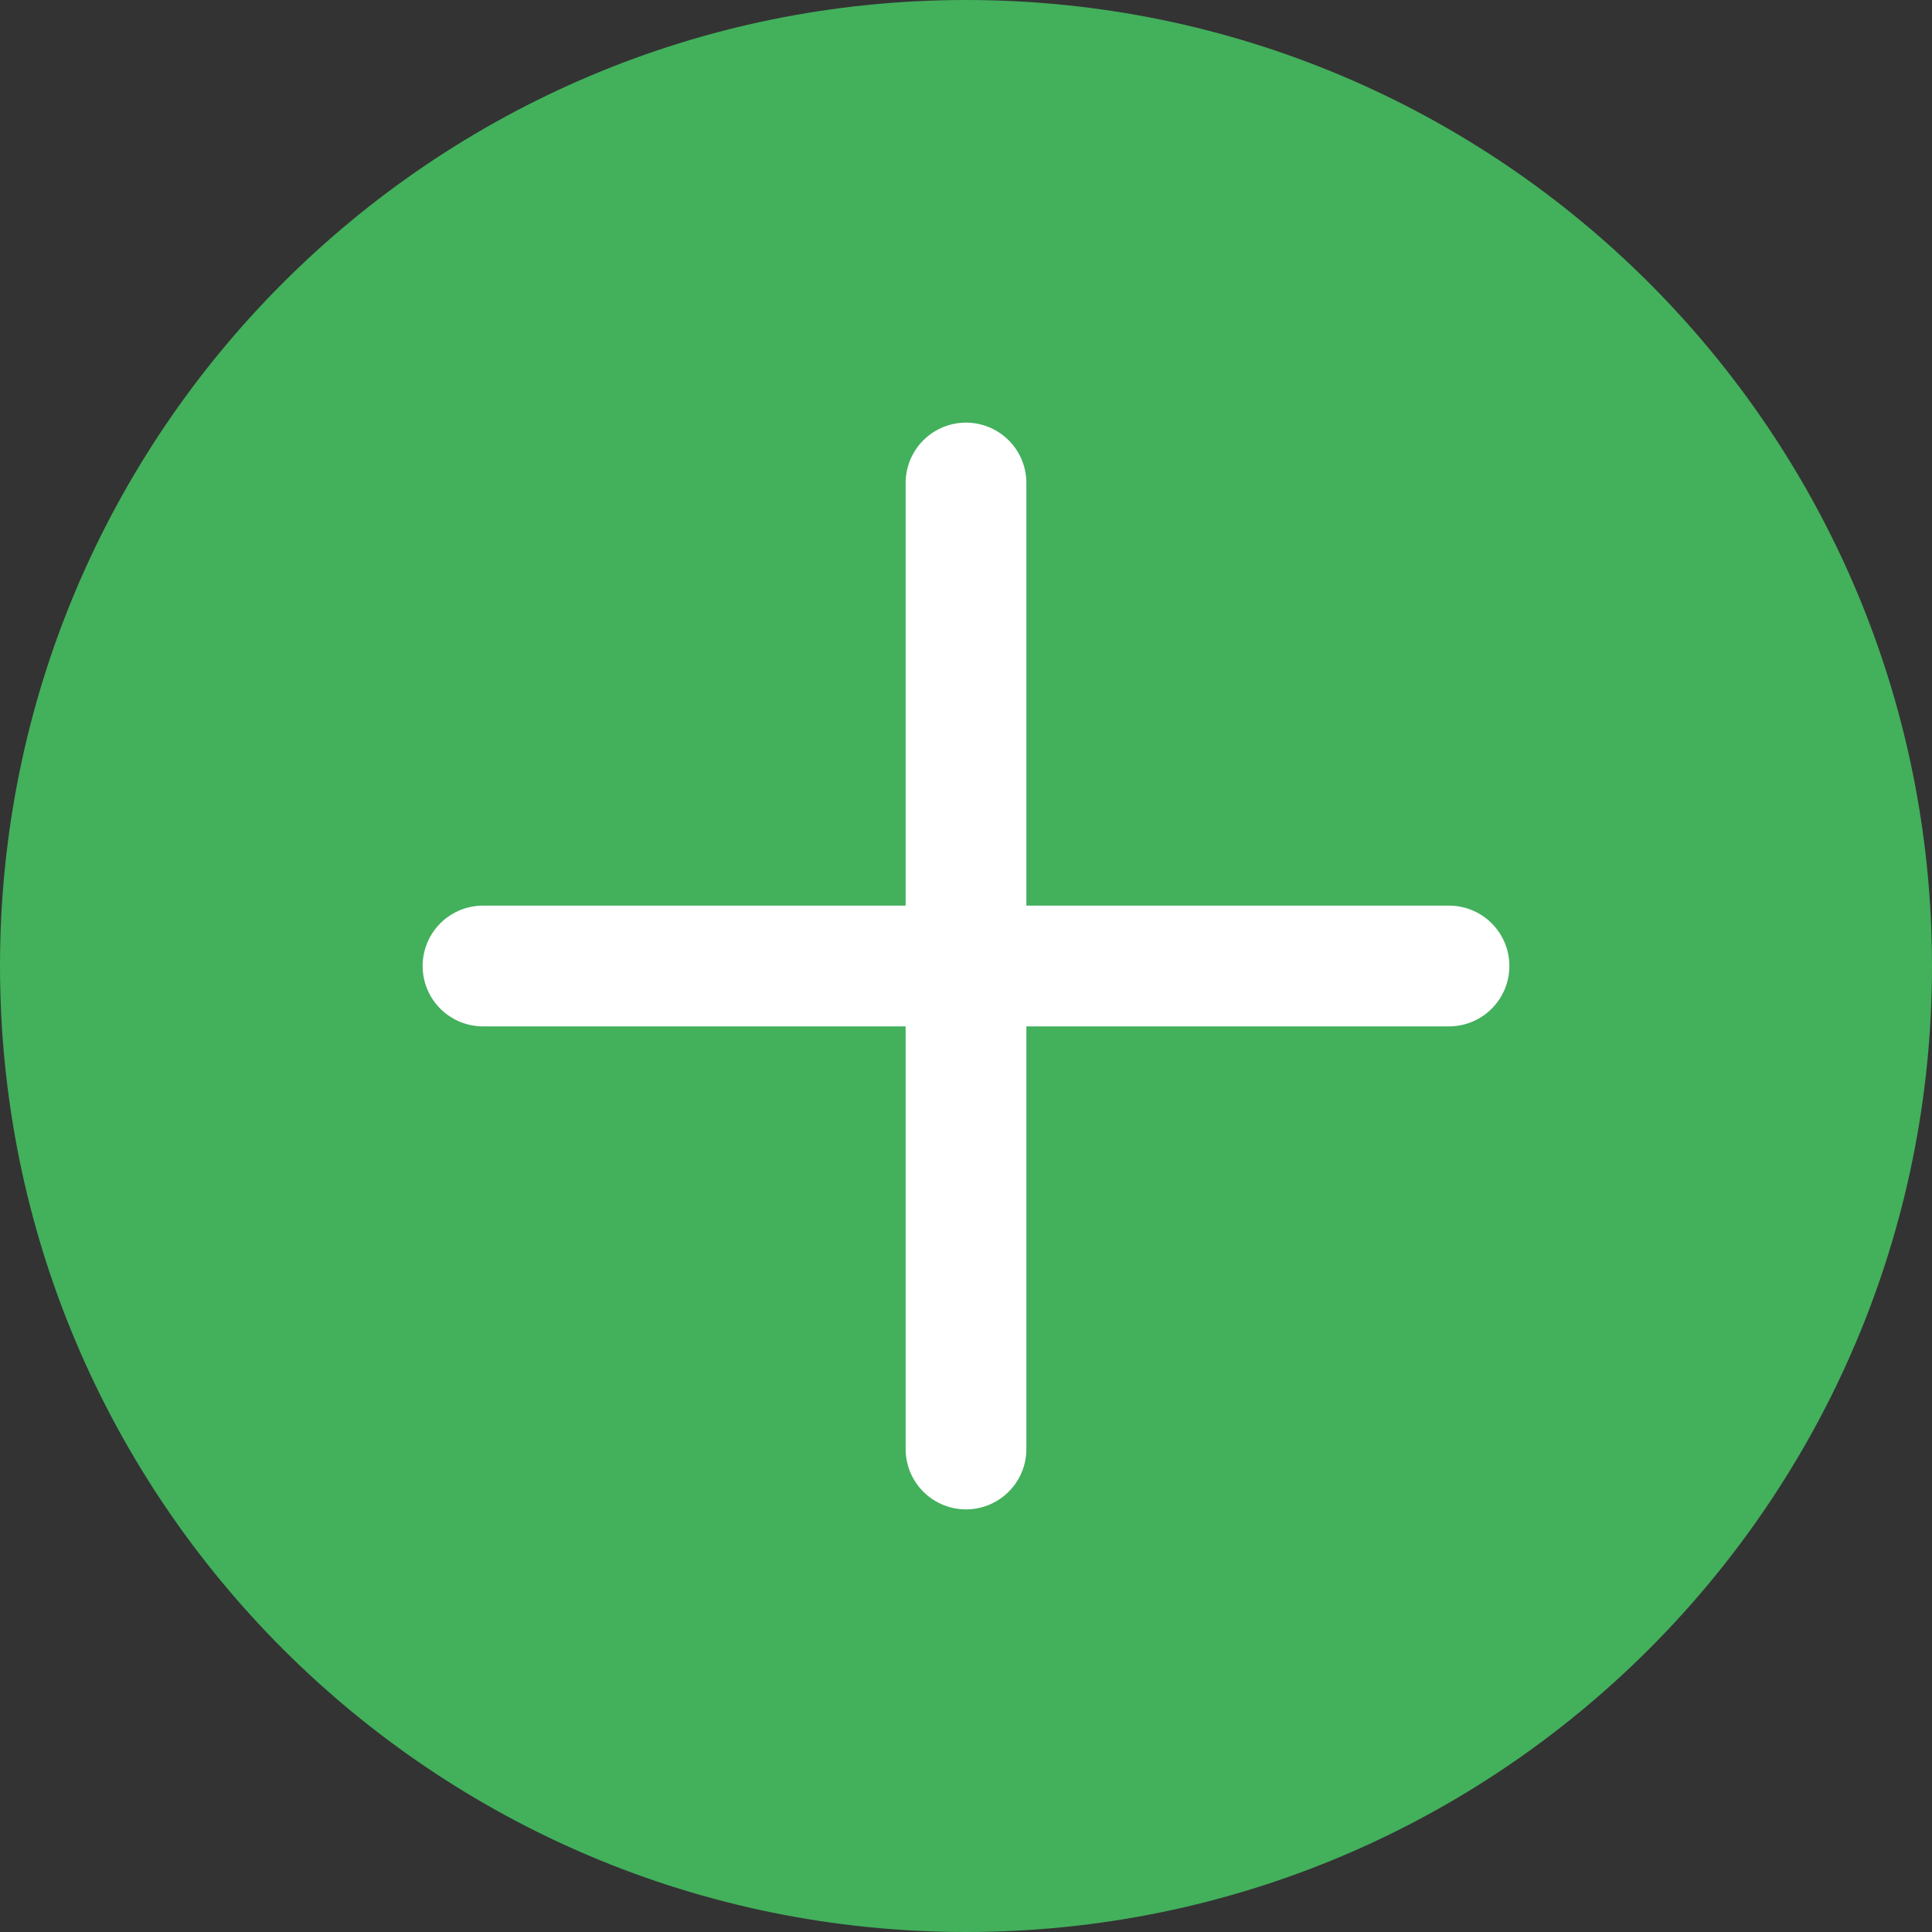 <svg width="32" height="32" viewBox="0 0 32 32" fill="none" xmlns="http://www.w3.org/2000/svg">
  <rect x="0" y="0" width="32" height="32" fill="#333333" stroke="none"/>
  <path d="M16 8V19" stroke="white" stroke-width="2" stroke-miterlimit="10" stroke-linecap="round" stroke-linejoin="round"/>
  <path d="M28 13H17" stroke="white" stroke-width="2" stroke-miterlimit="10" stroke-linecap="round" stroke-linejoin="round"/>
  <path d="M16 8V19" stroke="white" stroke-width="2" stroke-miterlimit="10" stroke-linecap="round" stroke-linejoin="round"/>
  <path d="M28 13H17" stroke="white" stroke-width="2" stroke-miterlimit="10" stroke-linecap="round" stroke-linejoin="round"/>
  <path d="M16 32C24.837 32 32 24.837 32 16C32 7.163 24.837 0 16 0C7.163 0 0 7.163 0 16C0 24.837 7.163 32 16 32Z" fill="#43B05C"/>
  <path d="M16 8V24" stroke="white" stroke-width="2" stroke-miterlimit="10" stroke-linecap="round" stroke-linejoin="round"/>
  <path d="M24 16H8" stroke="white" stroke-width="2" stroke-miterlimit="10" stroke-linecap="round" stroke-linejoin="round"/>
</svg>

